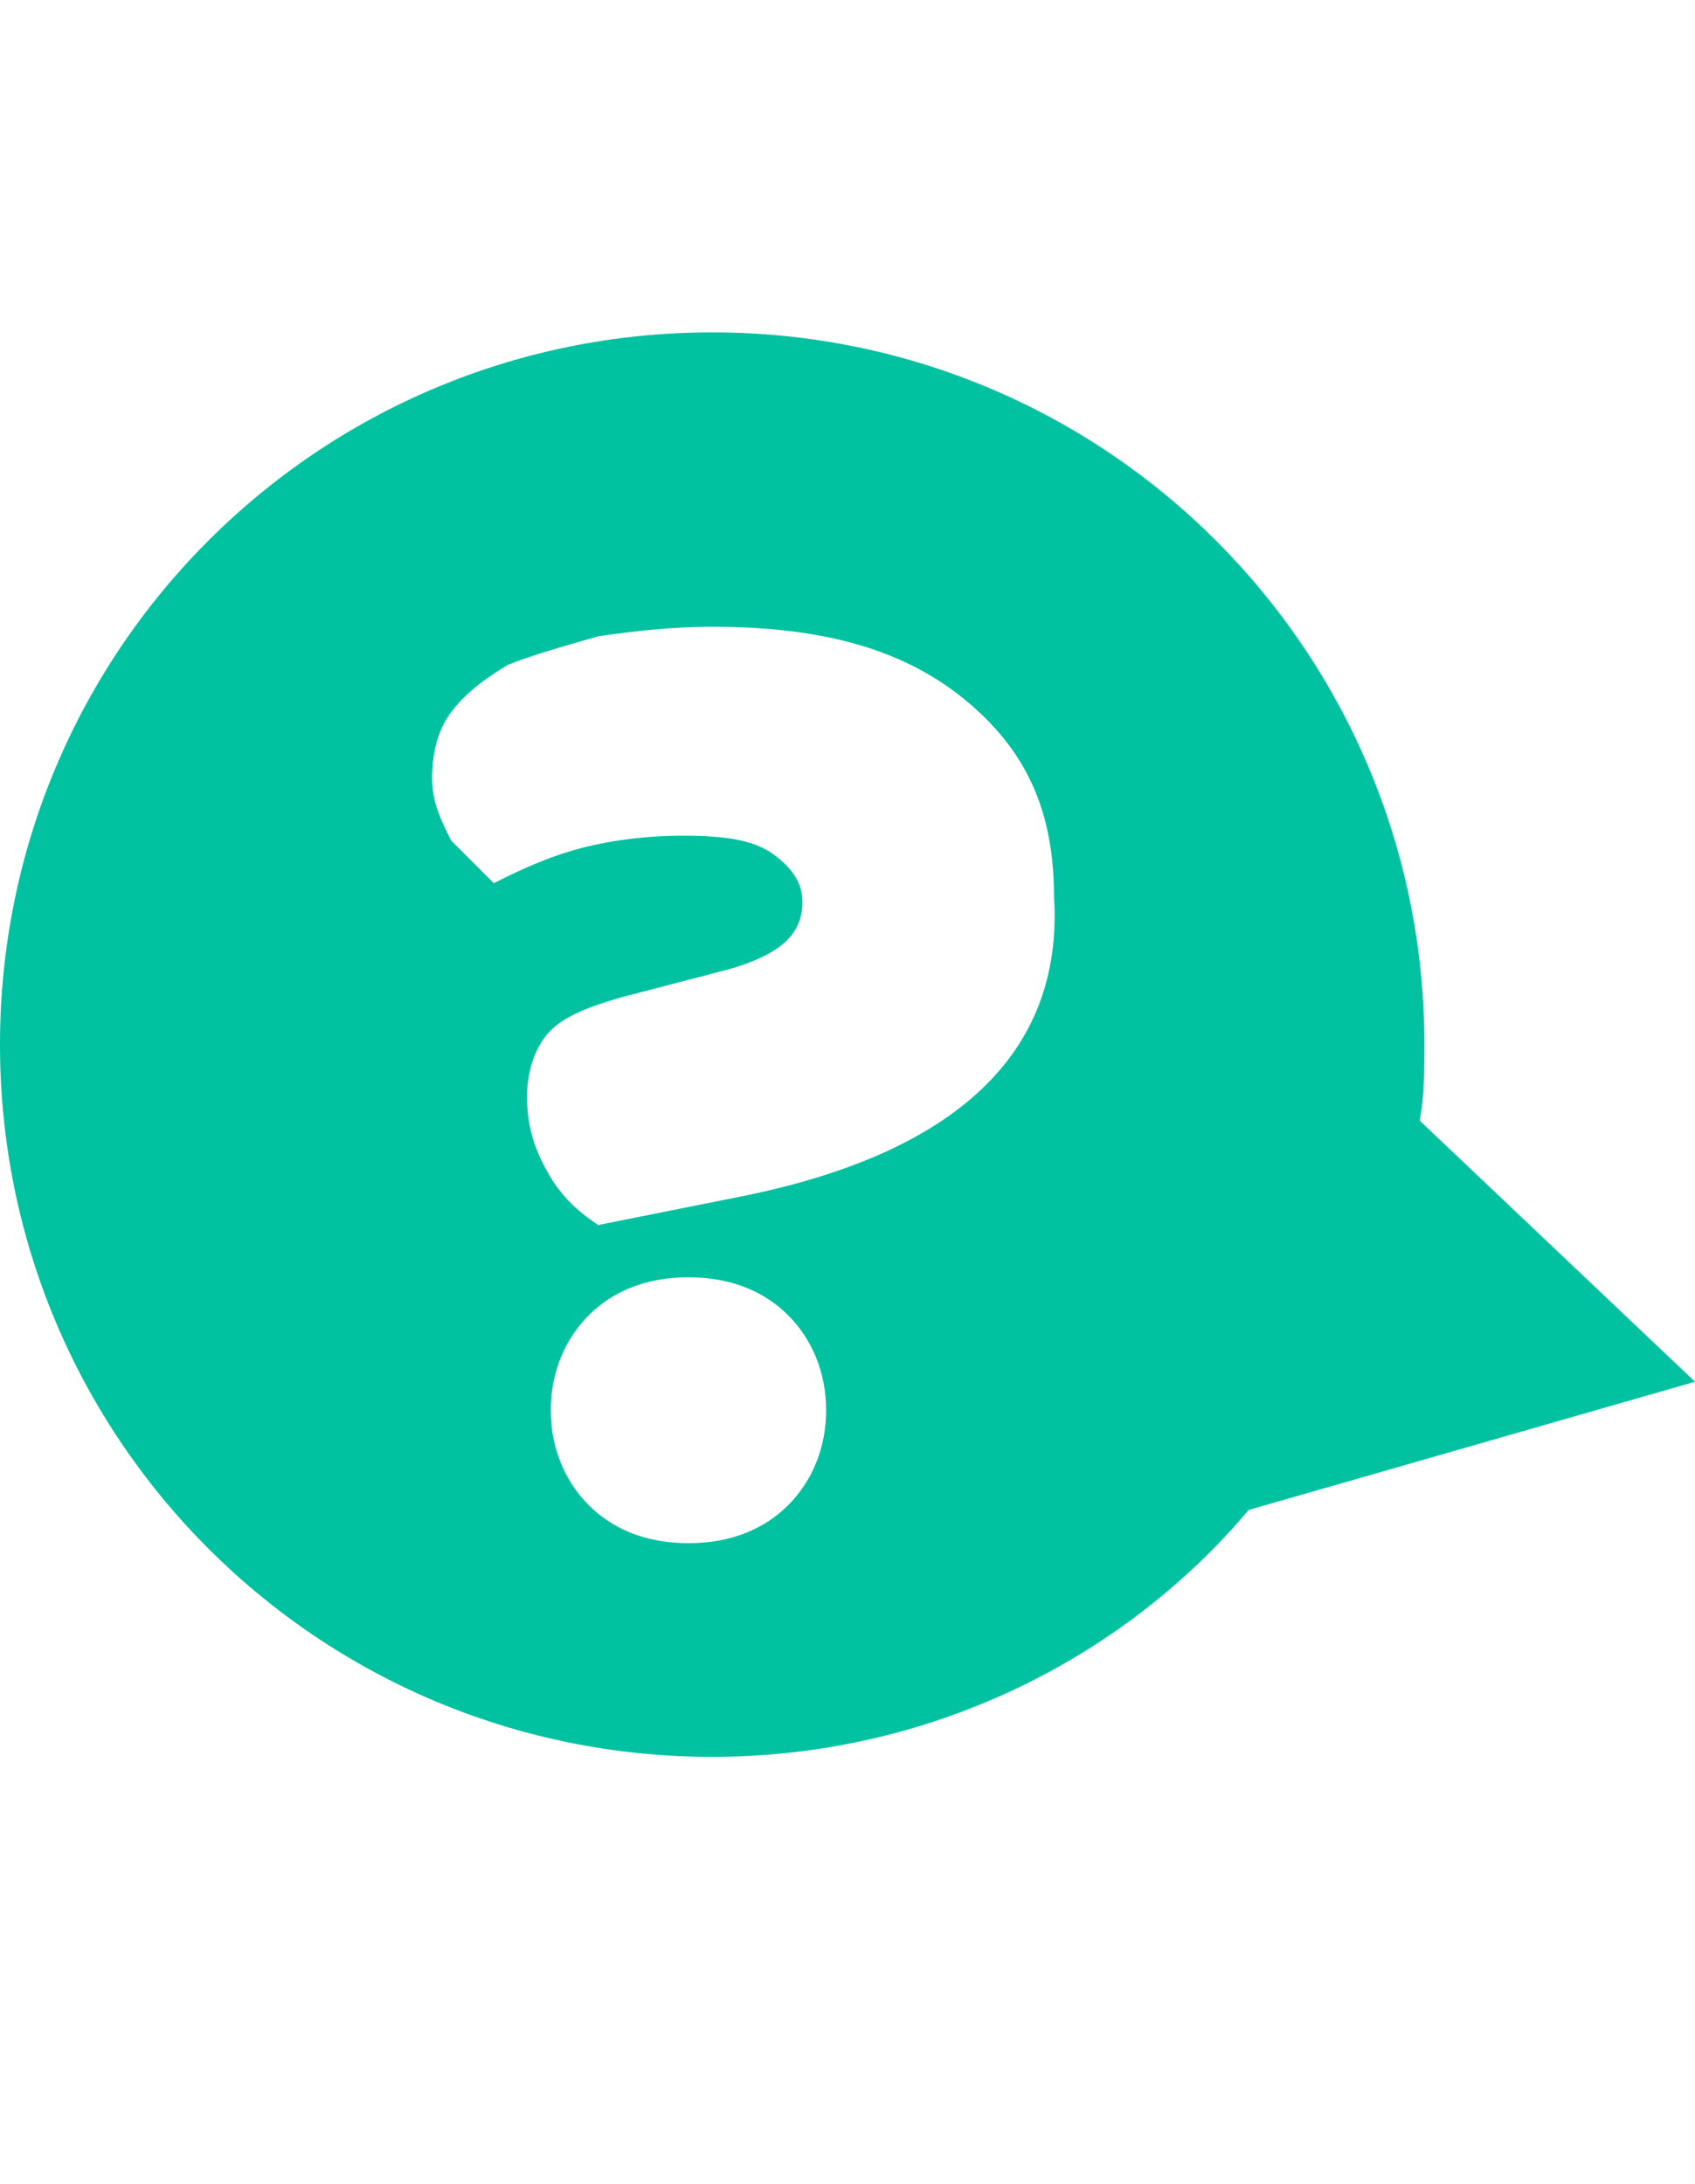<?xml version="1.0" encoding="utf-8"?>
<!-- Generator: Adobe Illustrator 26.0.1, SVG Export Plug-In . SVG Version: 6.00 Build 0)  -->
<svg version="1.1" id="Layer_1" xmlns="http://www.w3.org/2000/svg" xmlns:xlink="http://www.w3.org/1999/xlink" x="0px" y="0px"
	 viewBox="0 0 35.7 46" style="enable-background:new 0 0 35.7 46;" xml:space="preserve">
<style type="text/css">
	.st0{fill:#00C1A0;}
</style>
<path class="st0" d="M29.9,23.6C30,23.1,30,22.5,30,22c0-8.3-6.7-15-15-15C6.7,7,0,13.7,0,22c0,8.3,6.7,15,15,15
	c4.5,0,8.6-2,11.3-5.2l9.4-2.7L29.9,23.6z M16.6,31.7c-0.5,0.5-1.2,0.8-2.1,0.8c-0.9,0-1.6-0.3-2.1-0.8c-0.5-0.5-0.8-1.2-0.8-2
	s0.3-1.5,0.8-2c0.5-0.5,1.2-0.8,2.1-0.8c0.9,0,1.6,0.3,2.1,0.8c0.5,0.5,0.8,1.2,0.8,2S17.1,31.2,16.6,31.7z M15.6,25.2l-3,0.6
	c-0.3-0.2-0.7-0.5-1-1c-0.3-0.5-0.5-1-0.5-1.7c0-0.6,0.2-1.1,0.5-1.4c0.3-0.3,0.8-0.5,1.5-0.7l2.3-0.6c1-0.3,1.5-0.7,1.5-1.4
	c0-0.4-0.2-0.7-0.6-1c-0.4-0.3-1-0.4-1.9-0.4c-0.8,0-1.6,0.1-2.3,0.3c-0.7,0.2-1.3,0.5-1.7,0.7c-0.3-0.3-0.6-0.6-0.9-0.9
	c-0.2-0.4-0.4-0.8-0.4-1.3c0-0.5,0.1-1,0.4-1.4c0.3-0.4,0.7-0.7,1.2-1c0.5-0.2,1.2-0.4,1.9-0.6c0.7-0.1,1.5-0.2,2.4-0.2
	c2.4,0,4.1,0.5,5.4,1.6s1.8,2.4,1.8,4.1C22.4,22.2,20.1,24.3,15.6,25.2z"/>
</svg>
